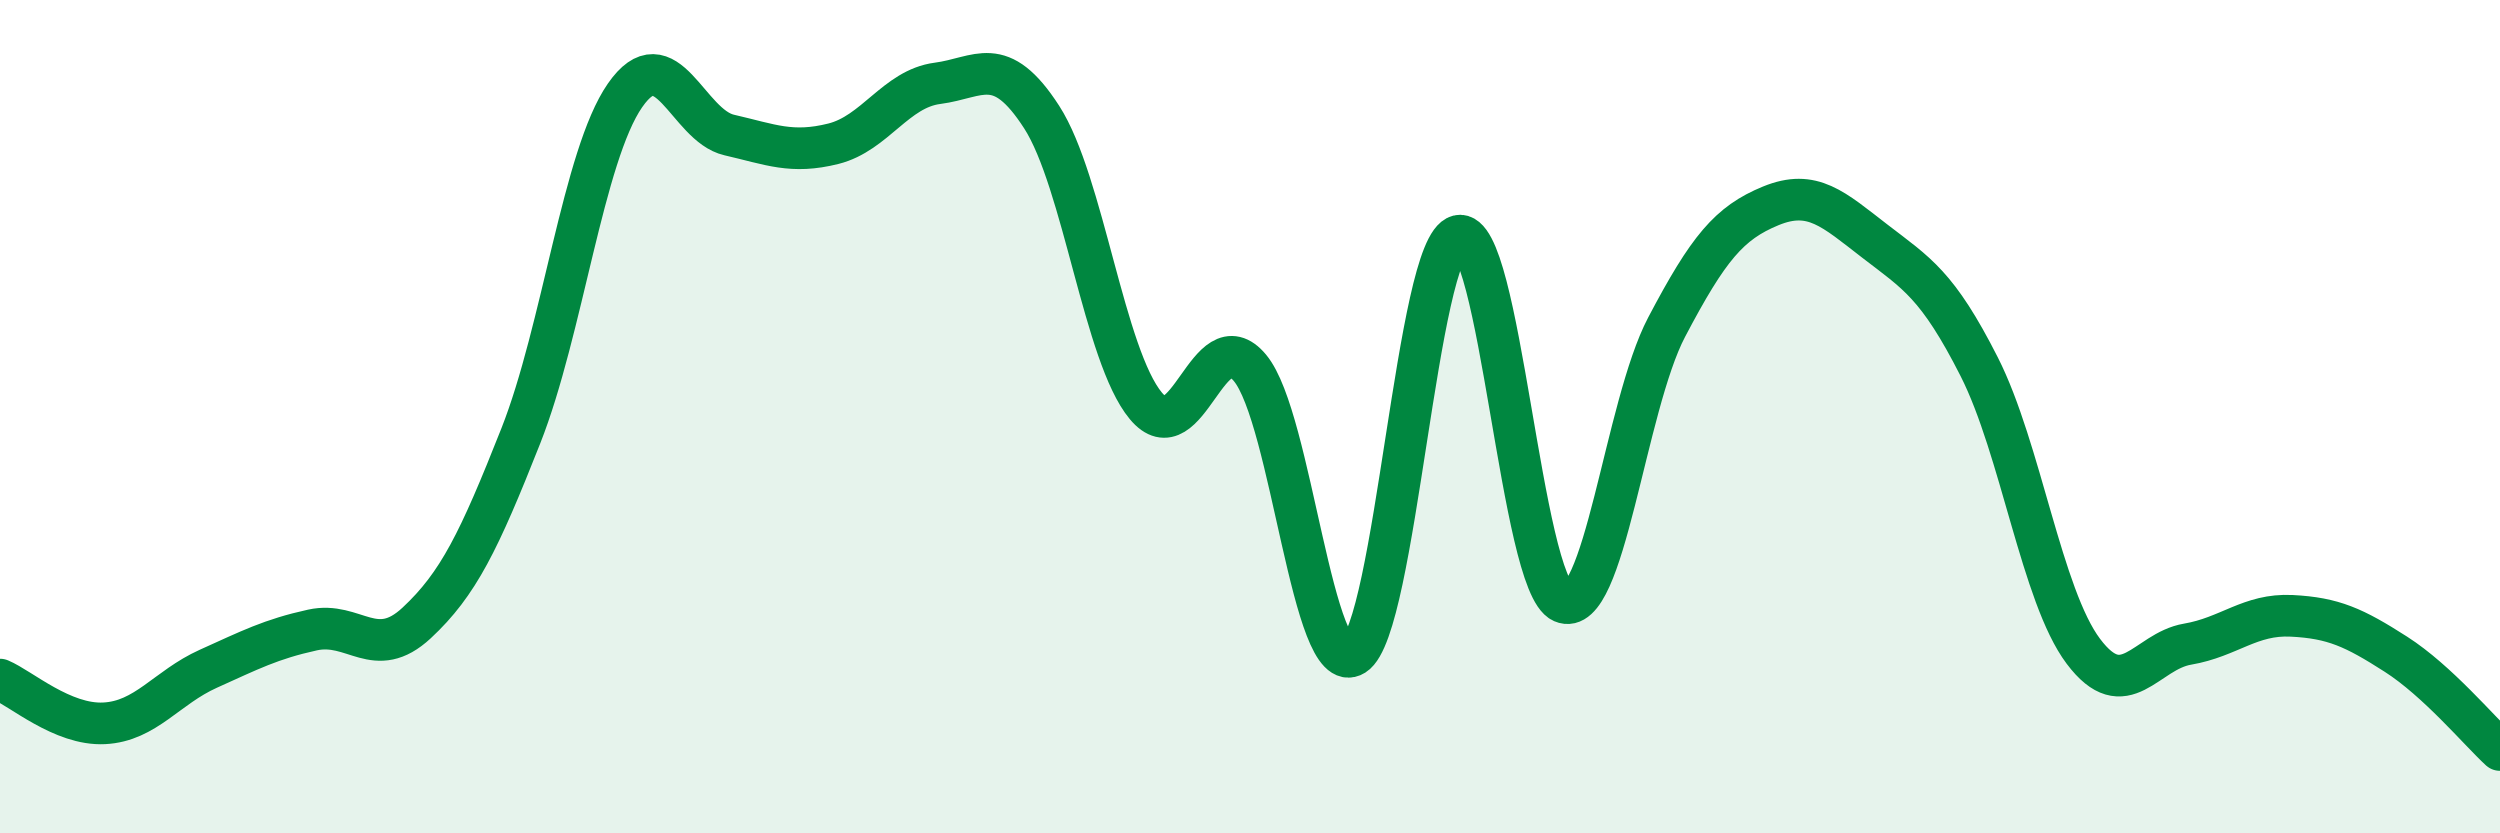
    <svg width="60" height="20" viewBox="0 0 60 20" xmlns="http://www.w3.org/2000/svg">
      <path
        d="M 0,16.31 C 0.5,16.52 1.5,17.41 2.5,17.36 C 3.5,17.31 4,16.5 5,16.05 C 6,15.6 6.5,15.34 7.5,15.12 C 8.5,14.9 9,15.88 10,14.95 C 11,14.02 11.5,12.99 12.5,10.46 C 13.5,7.93 14,3.73 15,2.29 C 16,0.85 16.5,3.01 17.5,3.24 C 18.5,3.47 19,3.7 20,3.45 C 21,3.2 21.5,2.13 22.5,2 C 23.5,1.87 24,1.26 25,2.81 C 26,4.36 26.5,8.54 27.5,9.74 C 28.5,10.94 29,7.63 30,8.83 C 31,10.03 31.5,16.35 32.5,15.72 C 33.5,15.09 34,5.91 35,5.66 C 36,5.41 36.5,14.01 37.5,14.45 C 38.5,14.89 39,9.75 40,7.85 C 41,5.95 41.5,5.35 42.5,4.94 C 43.5,4.53 44,5.02 45,5.79 C 46,6.56 46.5,6.83 47.5,8.8 C 48.5,10.77 49,14.3 50,15.63 C 51,16.96 51.5,15.63 52.5,15.46 C 53.5,15.29 54,14.73 55,14.78 C 56,14.83 56.5,15.06 57.5,15.7 C 58.5,16.34 59.5,17.54 60,18L60 20L0 20Z"
        fill="#008740"
        opacity="0.1"
        stroke-linecap="round"
        stroke-linejoin="round"
      />
      <path
        d="M 0,16.31 C 0.5,16.52 1.5,17.41 2.5,17.36 C 3.5,17.31 4,16.5 5,16.05 C 6,15.6 6.5,15.34 7.5,15.12 C 8.5,14.9 9,15.88 10,14.95 C 11,14.02 11.5,12.99 12.5,10.46 C 13.5,7.93 14,3.73 15,2.29 C 16,0.85 16.5,3.01 17.5,3.24 C 18.5,3.47 19,3.7 20,3.45 C 21,3.2 21.5,2.13 22.5,2 C 23.5,1.87 24,1.26 25,2.81 C 26,4.36 26.5,8.54 27.5,9.74 C 28.5,10.94 29,7.63 30,8.83 C 31,10.03 31.5,16.35 32.5,15.72 C 33.5,15.09 34,5.91 35,5.66 C 36,5.41 36.5,14.01 37.5,14.45 C 38.5,14.89 39,9.75 40,7.85 C 41,5.95 41.5,5.35 42.5,4.94 C 43.5,4.53 44,5.02 45,5.79 C 46,6.56 46.5,6.83 47.5,8.8 C 48.5,10.77 49,14.3 50,15.63 C 51,16.96 51.5,15.63 52.5,15.46 C 53.5,15.29 54,14.73 55,14.78 C 56,14.83 56.5,15.06 57.5,15.7 C 58.5,16.34 59.5,17.54 60,18"
        stroke="#008740"
        stroke-width="1"
        fill="none"
        stroke-linecap="round"
        stroke-linejoin="round"
      />
    </svg>
  